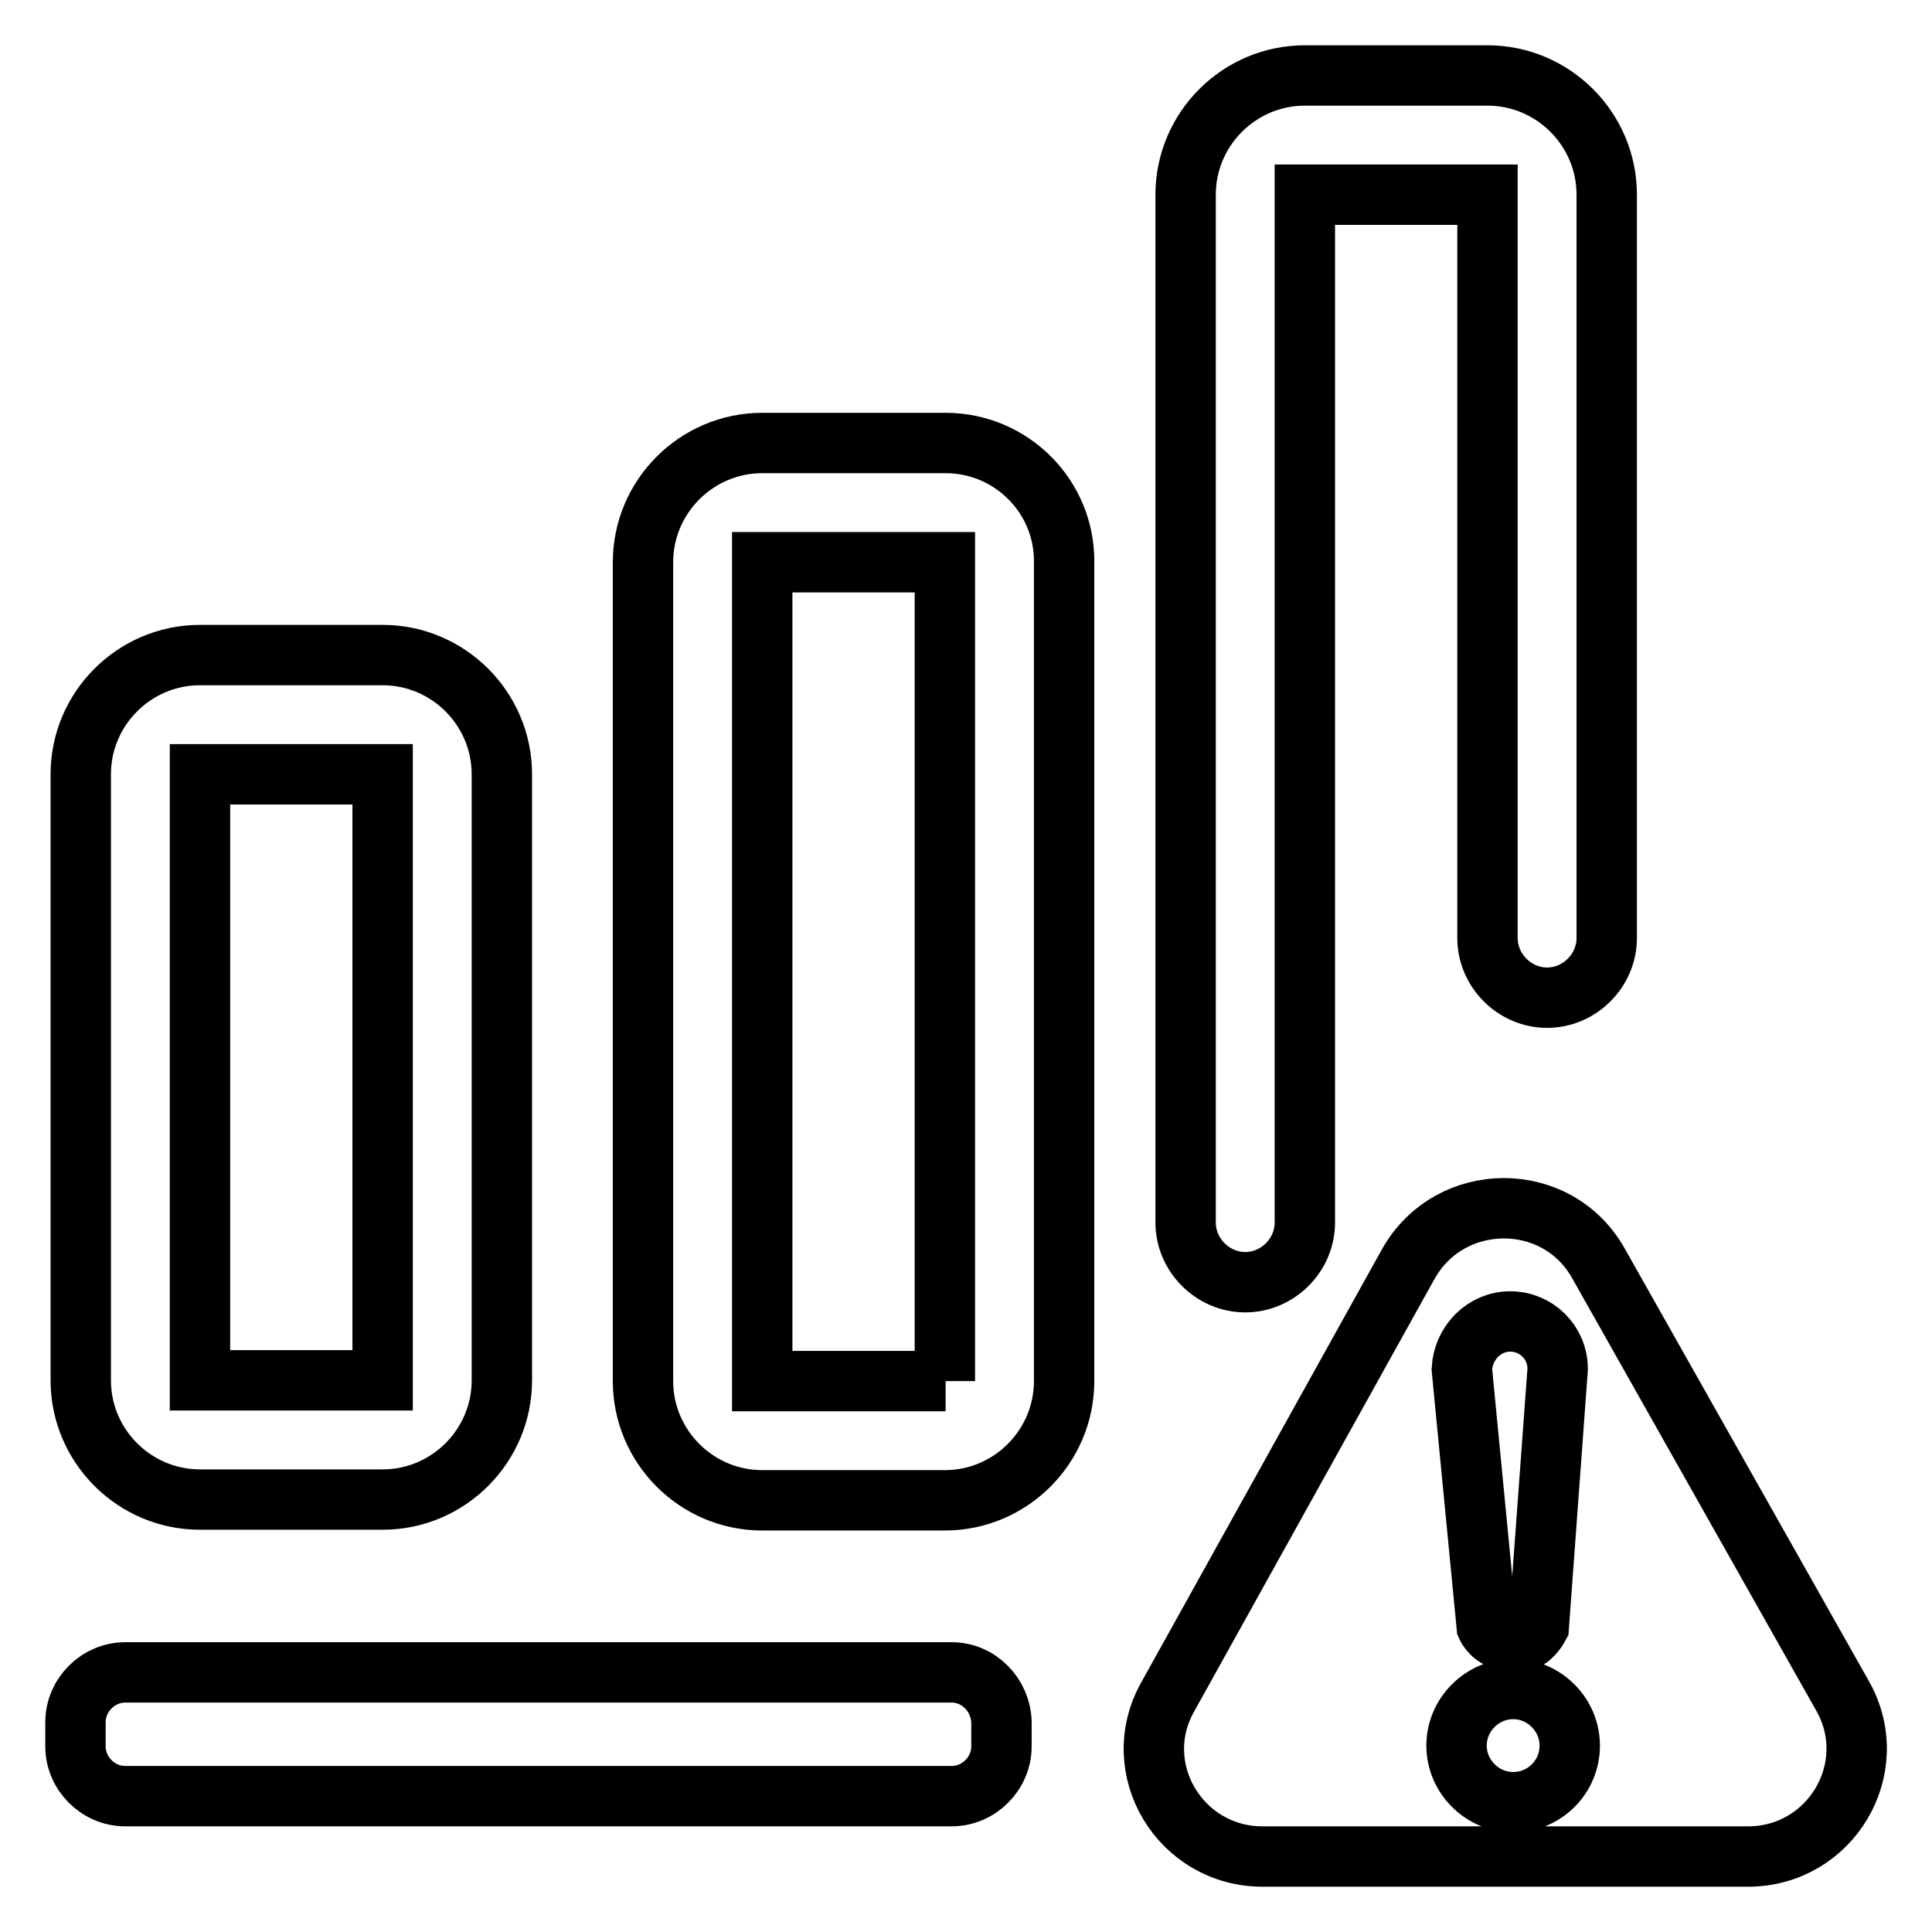 <?xml version="1.0" encoding="utf-8"?>
<!-- Svg Vector Icons : http://www.onlinewebfonts.com/icon -->
<!DOCTYPE svg PUBLIC "-//W3C//DTD SVG 1.1//EN" "http://www.w3.org/Graphics/SVG/1.1/DTD/svg11.dtd">
<svg version="1.1" xmlns="http://www.w3.org/2000/svg" xmlns:xlink="http://www.w3.org/1999/xlink" x="0px" y="0px" viewBox="0 0 256 256" enable-background="new 0 0 256 256" xml:space="preserve">
<g> <path stroke-width="8" fill-opacity="0" stroke="#000000"  d="M244.2,224.8l-32.4-57.4c-5.5-9.8-19.7-9.7-25.2,0.1l-31.9,57.4c-5.3,9.5,1.7,21.1,12.6,21.1h64.3 C242.6,246,249.5,234.3,244.2,224.8z M200.1,175.1c3.5,0,6.3,2.8,6.3,6.3l-2.5,34.1c0,0-0.8,1.5-1.8,1.8c-0.5,0.1-1.5,0-2.3,0 c-2,0-2.8-1.8-2.8-1.8l-3.3-34.1C193.9,177.9,196.7,175.1,200.1,175.1z M200.5,238.8c-4.1,0-7.5-3.4-7.5-7.5c0-4.1,3.4-7.5,7.5-7.5 s7.5,3.4,7.5,7.5C208,235.5,204.6,238.8,200.5,238.8z M26.5,198.7h24.2c8.7,0,15.8-7.1,15.8-15.8v-80.3c0-8.7-7.1-15.8-15.8-15.8 H26.5c-8.7,0-15.8,7.1-15.8,15.8v80.3C10.7,191.6,17.8,198.7,26.5,198.7z M26.5,102.6h24.2v80.3H26.5V102.6z M125.3,58.7H101 c-8.7,0-15.8,7.1-15.8,15.8V183c0,8.7,7.1,15.8,15.8,15.8h24.2c8.7,0,15.8-7.1,15.8-15.8V74.5C141.1,65.8,134,58.7,125.3,58.7z  M125.3,183H101V74.5h24.2V183z M165,169.9c4.3,0,7.9-3.6,7.9-7.9V25.8h24.2v98.5c0,4.3,3.6,7.9,7.9,7.9s7.9-3.6,7.9-7.9V25.8 c0-8.7-7.1-15.8-15.8-15.8h-24.2c-8.7,0-15.8,7.1-15.8,15.8V162C157.1,166.3,160.7,169.9,165,169.9z M126.1,221.6H16.6 c-3.6,0-6.6,3-6.6,6.6v3.2c0,3.6,3,6.6,6.6,6.6h109.5c3.6,0,6.6-3,6.6-6.6v-3.2C132.6,224.6,129.7,221.6,126.1,221.6z"/></g>
</svg>